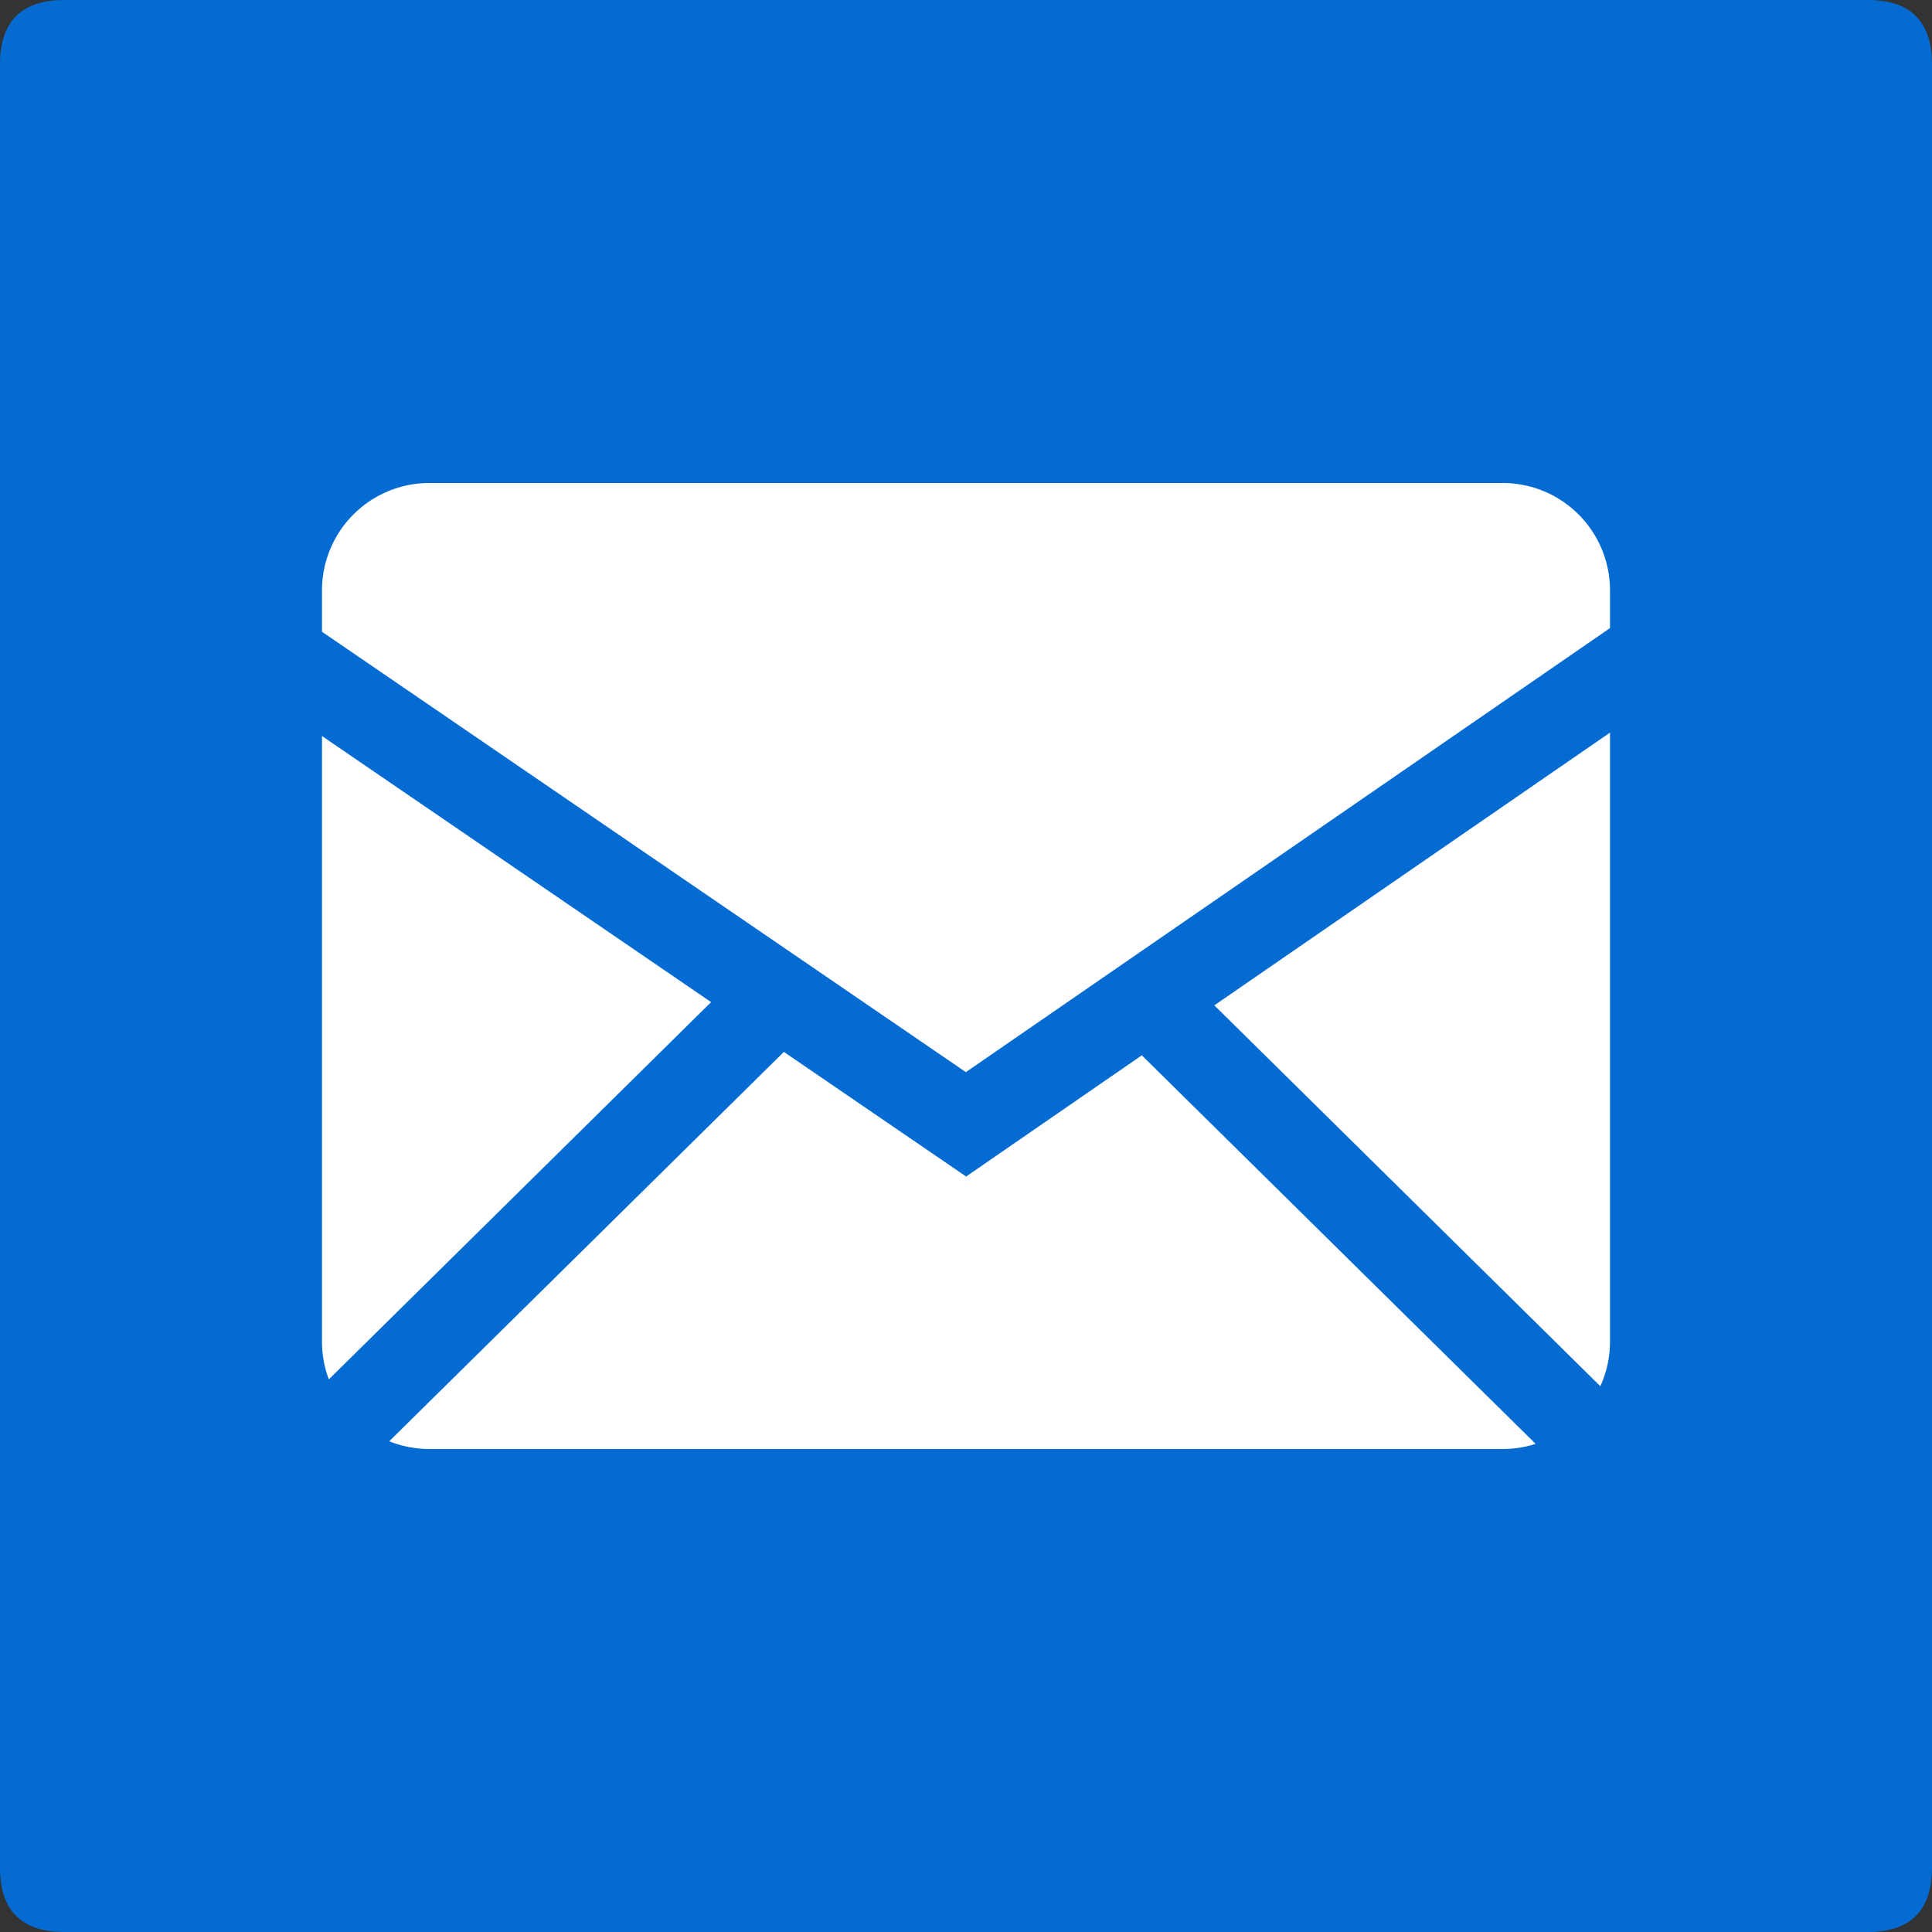 <svg xmlns="http://www.w3.org/2000/svg" xmlns:xlink="http://www.w3.org/1999/xlink" class="icon" viewBox="0 0 1024 1024" width="200" height="200"><rect x="0" y="0" width="1024" height="1024" fill="#333333" stroke="none"/><path d="M0 0m34.133 0l955.733 0q34.133 0 34.133 34.133l0 955.733q0 34.133-34.133 34.133l-955.733 0q-34.133 0-34.133-34.133l0-955.733q0-34.133 34.133-34.133Z" fill="#046BD2" data-spm-anchor-id="a313x.search_index.0.i22.13e33a81aU1vmB" class="selected"></path><path d="M415.471 557.534l96.597 66.048 93.116-64.239L813.909 765.269c-5.495 1.775-11.366 2.731-17.476 2.731H227.567c-7.509 0-14.677-1.468-21.265-4.096l209.169-206.37zM853.333 388.301v322.799c0 8.431-1.843 16.418-5.12 23.62L643.618 532.855 853.333 388.301z m-682.667 1.809l206.234 141.039-202.615 199.953A56.764 56.764 0 0 1 170.667 711.1V390.11zM796.433 256A56.9 56.9 0 0 1 853.333 312.9v20.002l-341.402 235.349L170.667 334.848v-21.948A56.9 56.9 0 0 1 227.567 256h568.866z" fill="#FFFFFF"></path></svg>